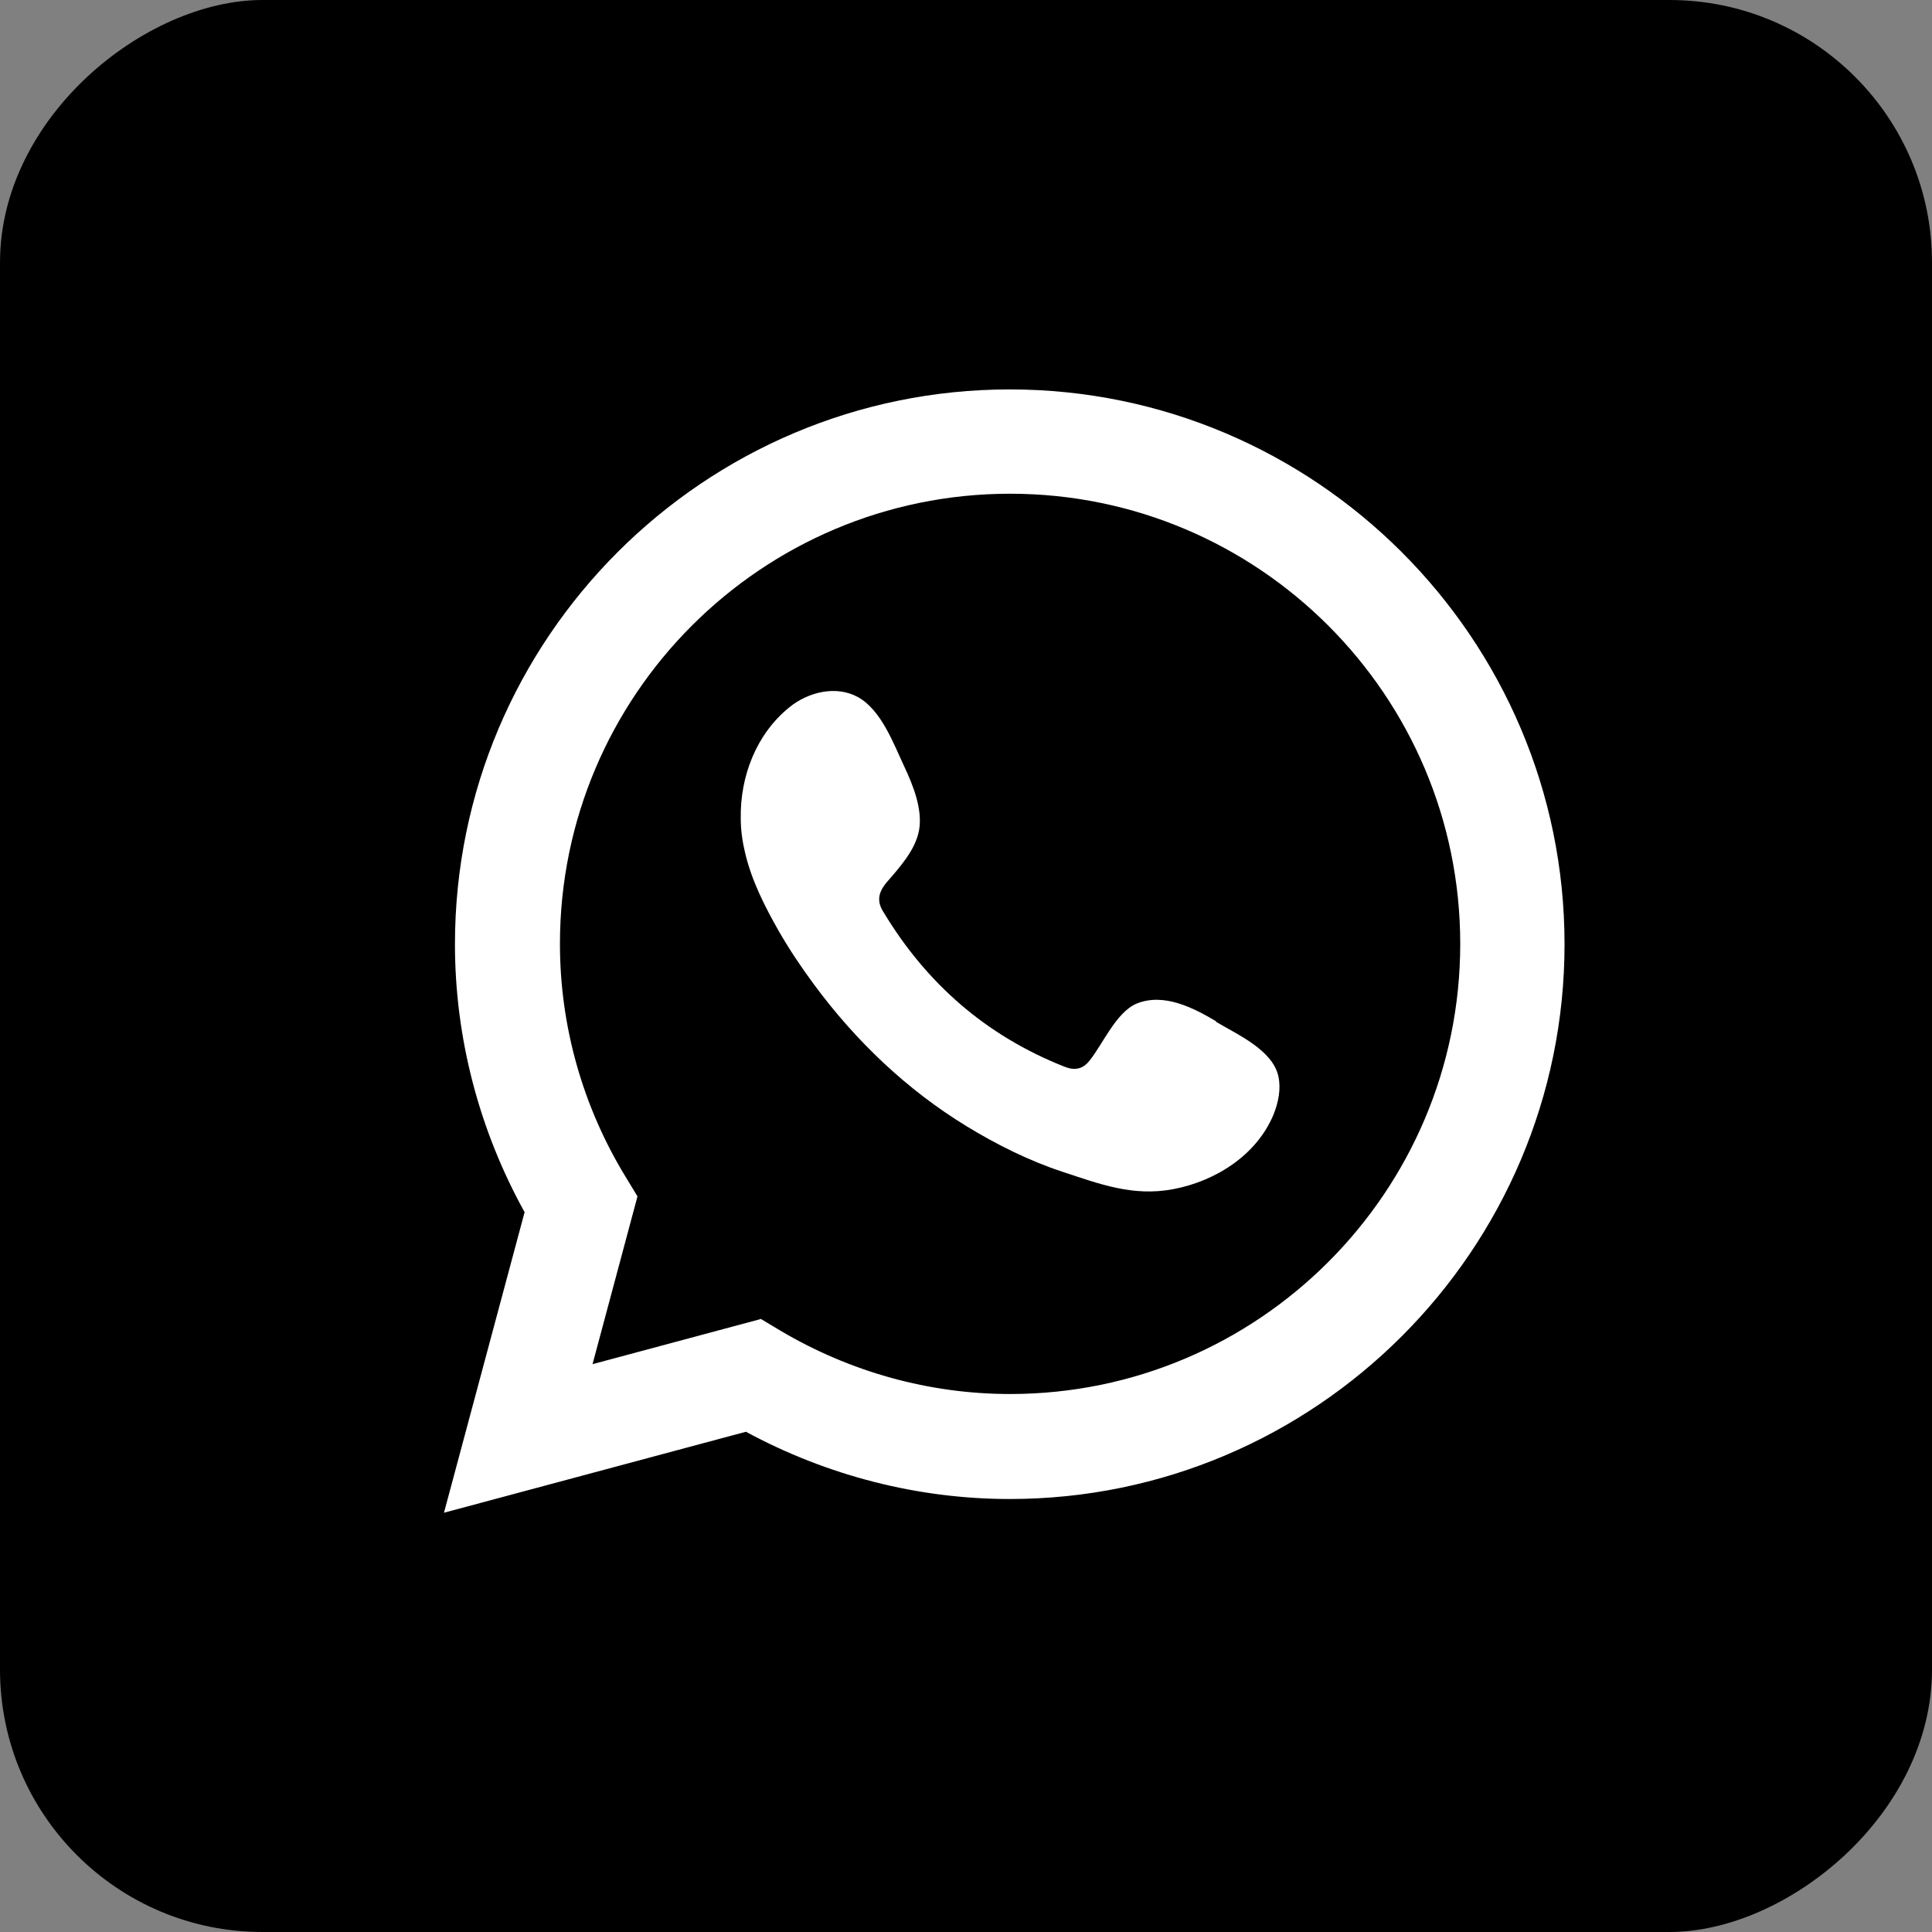 <?xml version="1.0" encoding="UTF-8"?>
<svg id="ELEMENTS" xmlns="http://www.w3.org/2000/svg" viewBox="0 0 56.31 56.31">
  <rect x="0" y="0" width="56.31" height="56.31" fill="#808080" stroke="none"/>
  <defs>
    <style>
      .cls-1, .cls-2, .cls-3 {
        stroke-width: 0px;
      }

      .cls-2, .cls-3 {
        fill: #fff;
      }

      .cls-3 {
        fill-rule: evenodd;
      }
    </style>
  </defs>
  <rect class="cls-1" x="0" y="0" width="56.31" height="56.31" rx="7.65" ry="7.65" transform="translate(56.31 0) rotate(90)"/>
  <g>
    <path class="cls-2" d="M12.94,44.09l2.35-8.76c-1.33-2.4-2.03-5.09-2.03-7.81,0-8.92,7.26-16.17,16.17-16.17s16.17,7.26,16.17,16.17-7.26,16.17-16.17,16.17c-2.68,0-5.32-.68-7.69-1.96l-8.8,2.36ZM22.19,38.45l.55.33c2.04,1.21,4.35,1.85,6.7,1.85,7.23,0,13.12-5.88,13.12-13.12s-5.88-13.12-13.12-13.12-13.12,5.88-13.12,13.12c0,2.39.66,4.74,1.92,6.8l.34.56-1.31,4.89,4.92-1.32Z"/>
    <path class="cls-3" d="M35.45,29.77c-.67-.4-1.53-.84-2.32-.52-.6.25-.99,1.19-1.38,1.67-.2.25-.44.29-.75.16-2.26-.9-3.99-2.41-5.24-4.48-.21-.32-.17-.58.08-.88.38-.44.85-.95.95-1.54.1-.6-.18-1.3-.43-1.83-.32-.68-.67-1.65-1.35-2.03-.63-.35-1.45-.16-2.01.3-.96.78-1.43,2.01-1.41,3.23,0,.35.05.69.13,1.02.19.8.57,1.55.98,2.27.31.54.66,1.06,1.03,1.56,1.21,1.64,2.71,3.07,4.45,4.13.87.53,1.81,1,2.78,1.32,1.09.36,2.06.73,3.23.51,1.23-.23,2.44-.99,2.93-2.18.14-.35.22-.74.14-1.11-.17-.77-1.2-1.22-1.82-1.59Z"/>
  </g>
</svg>